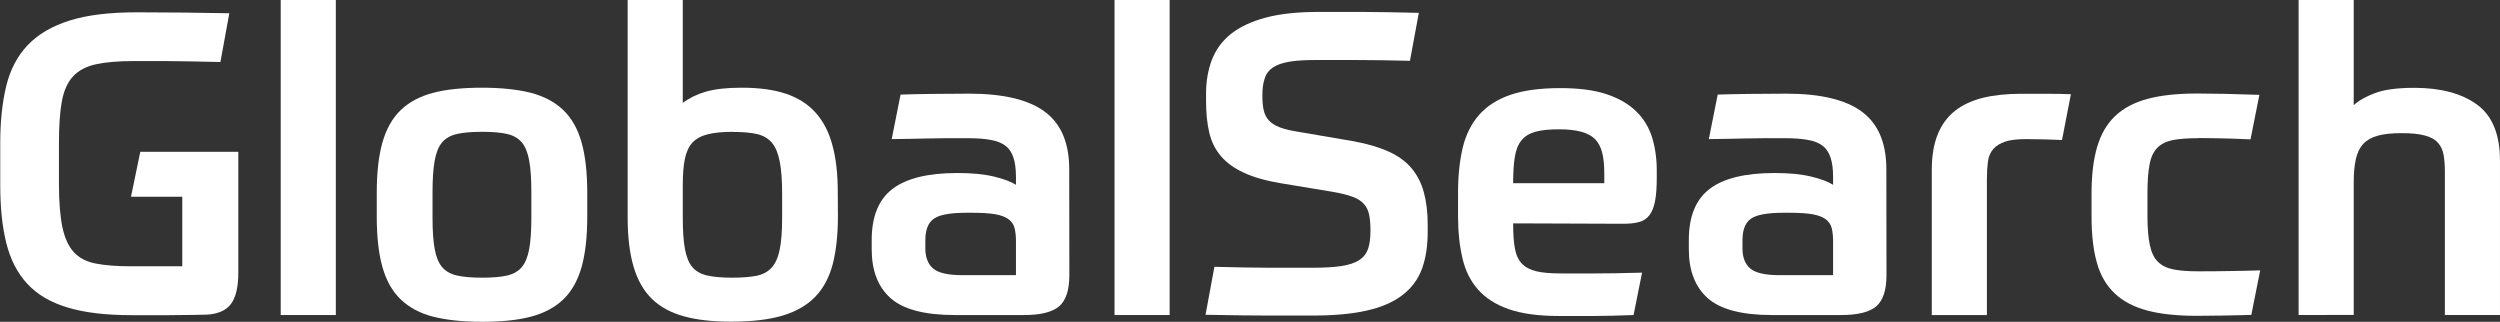 <svg xmlns="http://www.w3.org/2000/svg" version="1.1" viewBox="0 0 188.71 24.29"><rect x="0" y="0" width="188.71" height="24.29" fill="#333333" stroke="none"/><g  transform="translate(-56.691,-335.31)"><path d="m74.68 346.77 0 9.12c0 1.09-0.19 1.88-0.56 2.37-0.37 0.49-0.99 0.76-1.84 0.8-0.06 0-0.38 0.01-0.96 0.02-0.58 0.01-1.2 0.02-1.87 0.02h-1.87-0.96c-1.94 0-3.55-0.19-4.83-0.58-1.28-0.38-2.29-0.98-3.04-1.79-0.75-0.81-1.27-1.83-1.58-3.06-0.31-1.23-0.46-2.69-0.46-4.4v-3.17c0-1.62 0.15-3.05 0.45-4.29s0.84-2.27 1.62-3.09c0.78-0.82 1.83-1.44 3.17-1.86 1.33-0.42 3.02-0.62 5.07-0.62 1.32 0 2.51 0.01 3.57 0.02 1.06 0.01 2.19 0.03 3.41 0.05l-0.67 3.68c-0.94-0.02-1.75-0.04-2.43-0.05-0.68-0.01-1.27-0.02-1.76-0.02-0.49 0-0.92 0-1.3 0-0.37 0-0.73 0-1.07 0-1.15 0-2.1 0.08-2.83 0.24-0.74 0.16-1.31 0.46-1.73 0.91-0.42 0.45-0.7 1.08-0.85 1.89-0.15 0.81-0.22 1.88-0.22 3.2v3.01c0 1.37 0.09 2.46 0.26 3.28 0.17 0.82 0.46 1.45 0.86 1.89 0.41 0.44 0.95 0.73 1.65 0.86 0.69 0.14 1.57 0.21 2.64 0.21h3.9v-5.25h-3.87l0.7-3.39z" text-align="start" fill="#fff"/><path d="m77.88 335.31 4.16 0 0 23.78-4.16 0z" text-align="start" fill="#fff"/><path d="m93.09 341.93c1.43 0 2.65 0.13 3.65 0.38 1 0.26 1.82 0.69 2.46 1.3 0.64 0.61 1.1 1.42 1.39 2.45 0.29 1.02 0.43 2.3 0.43 3.84v1.73c0 1.54-0.14 2.82-0.43 3.84-0.29 1.02-0.75 1.84-1.39 2.45-0.64 0.61-1.46 1.04-2.46 1.3-1 0.26-2.22 0.38-3.65 0.38-1.45 0-2.68-0.13-3.68-0.38s-1.82-0.69-2.46-1.3c-0.64-0.61-1.1-1.42-1.39-2.45-0.29-1.02-0.43-2.3-0.43-3.84v-1.73c0-1.54 0.14-2.82 0.43-3.84 0.29-1.02 0.75-1.84 1.39-2.45 0.64-0.61 1.46-1.04 2.46-1.3 1-0.26 2.23-0.38 3.68-0.38zm3.71 7.9c0-0.98-0.05-1.78-0.16-2.38-0.11-0.61-0.29-1.07-0.56-1.39-0.27-0.32-0.64-0.53-1.12-0.64-0.48-0.11-1.1-0.16-1.87-0.16-0.77 0-1.4 0.05-1.89 0.16-0.49 0.11-0.87 0.32-1.14 0.64-0.27 0.32-0.45 0.78-0.56 1.39-0.11 0.61-0.16 1.4-0.16 2.38v1.89c0 0.98 0.05 1.77 0.16 2.37 0.11 0.6 0.29 1.06 0.56 1.38 0.27 0.32 0.65 0.53 1.14 0.64 0.49 0.11 1.12 0.16 1.89 0.16 0.77 0 1.39-0.05 1.87-0.16 0.48-0.11 0.85-0.32 1.12-0.64s0.45-0.78 0.56-1.38c0.11-0.6 0.16-1.39 0.16-2.37z" text-align="start" fill="#fff"/><path d="m112.04 345.26c-0.77 0-1.4 0.06-1.9 0.18-0.5 0.12-0.89 0.33-1.17 0.62-0.28 0.3-0.47 0.71-0.58 1.23-0.11 0.52-0.16 1.19-0.16 2v2.43c0 0.98 0.05 1.77 0.16 2.37 0.11 0.6 0.29 1.06 0.56 1.38 0.27 0.32 0.65 0.53 1.14 0.64 0.49 0.11 1.12 0.16 1.89 0.16 0.73 0 1.33-0.05 1.81-0.14 0.48-0.1 0.86-0.3 1.15-0.62 0.29-0.32 0.49-0.78 0.61-1.38 0.12-0.6 0.18-1.4 0.18-2.4v-1.79c0-1-0.06-1.81-0.18-2.43-0.12-0.62-0.31-1.09-0.59-1.42-0.28-0.33-0.65-0.55-1.12-0.66-0.47-0.11-1.07-0.16-1.79-0.16zm7.9 6.4c0 1.37-0.13 2.55-0.38 3.55-0.26 1-0.69 1.83-1.31 2.48-0.62 0.65-1.45 1.13-2.48 1.44-1.03 0.31-2.33 0.46-3.89 0.46-1.39 0-2.57-0.13-3.55-0.4-0.98-0.27-1.79-0.7-2.42-1.31-0.63-0.61-1.09-1.42-1.39-2.43-0.3-1.01-0.45-2.26-0.45-3.73v-16.42h4.16v7.78c0.47-0.36 1.05-0.65 1.74-0.85 0.69-0.2 1.59-0.3 2.7-0.3 1.32 0 2.44 0.15 3.36 0.46 0.92 0.31 1.66 0.79 2.24 1.44 0.58 0.65 1 1.47 1.26 2.46 0.27 0.99 0.4 2.17 0.4 3.54z" text-align="start" fill="#fff"/><path d="m133.38 356.08 0-2.59c0-0.38-0.04-0.71-0.11-0.98-0.07-0.27-0.23-0.49-0.46-0.66-0.23-0.17-0.57-0.29-0.99-0.37-0.43-0.07-0.99-0.11-1.7-0.11h-0.48c-1.22 0-2.04 0.15-2.46 0.45-0.43 0.3-0.64 0.84-0.64 1.63v0.61c0 0.68 0.2 1.19 0.59 1.52 0.39 0.33 1.13 0.5 2.19 0.5zm4.03 0c0 1.13-0.26 1.91-0.77 2.35-0.51 0.44-1.4 0.66-2.66 0.66h-5.22c-2.28 0-3.9-0.43-4.85-1.28-0.95-0.85-1.42-2.08-1.42-3.68v-0.7c0-1.77 0.52-3.06 1.57-3.86 1.05-0.8 2.68-1.2 4.9-1.2 1.11 0 2.03 0.09 2.77 0.27 0.74 0.18 1.29 0.39 1.65 0.62v-0.58c0-0.58-0.06-1.06-0.18-1.44-0.12-0.38-0.31-0.69-0.59-0.91-0.28-0.22-0.66-0.38-1.14-0.46-0.48-0.09-1.08-0.13-1.81-0.13-0.4 0-0.85 0-1.34 0-0.49 0-0.99 0.01-1.49 0.02-0.5 0.01-1 0.02-1.49 0.03-0.49 0.01-0.94 0.02-1.34 0.02l0.67-3.36c0.6-0.02 1.34-0.04 2.24-0.05 0.9-0.01 1.88-0.02 2.94-0.02 2.6 0 4.51 0.46 5.73 1.38 1.22 0.92 1.82 2.36 1.82 4.32z" text-align="start" fill="#fff"/><path d="m140.82 335.31 4.16 0 0 23.78-4.16 0z" text-align="start" fill="#fff"/><path d="m158.85 345.97c1.04 0.19 1.93 0.45 2.66 0.78 0.73 0.33 1.3 0.75 1.73 1.26 0.43 0.51 0.74 1.12 0.93 1.82 0.19 0.7 0.29 1.51 0.29 2.43v0.51c0 1.09-0.14 2.03-0.43 2.82-0.29 0.79-0.77 1.45-1.46 1.98-0.68 0.53-1.58 0.93-2.7 1.18-1.12 0.26-2.51 0.38-4.18 0.38h-3.09c-1.25 0-2.89-0.02-4.91-0.06l0.67-3.62c0.85 0.02 1.62 0.04 2.29 0.05 0.67 0.01 1.3 0.02 1.89 0.02 0.59 0 1.14 0 1.65 0 0.51 0 1.03 0 1.57 0 0.9 0 1.63-0.04 2.19-0.13 0.57-0.09 1.01-0.23 1.34-0.45 0.33-0.21 0.55-0.5 0.67-0.85 0.12-0.35 0.18-0.81 0.18-1.36 0-0.47-0.03-0.87-0.1-1.2-0.06-0.33-0.2-0.61-0.4-0.83-0.2-0.22-0.49-0.41-0.86-0.54-0.37-0.14-0.87-0.26-1.49-0.37l-3.87-0.64c-1.15-0.19-2.1-0.46-2.83-0.8-0.74-0.34-1.32-0.76-1.74-1.26-0.43-0.5-0.72-1.09-0.88-1.78-0.16-0.68-0.24-1.46-0.24-2.34v-0.58c0-0.96 0.15-1.82 0.45-2.59 0.3-0.77 0.78-1.41 1.44-1.94 0.66-0.52 1.53-0.93 2.61-1.22 1.08-0.29 2.41-0.43 3.98-0.43 0.6 0 1.15 0 1.66 0 0.51 0 1.06 0 1.63 0 0.58 0 1.21 0.01 1.89 0.02 0.68 0.01 1.48 0.03 2.4 0.05l-0.67 3.62c-1.6-0.04-2.95-0.06-4.05-0.06-1.1 0-2.13 0-3.09 0-0.81 0-1.47 0.04-1.98 0.13-0.51 0.09-0.92 0.23-1.22 0.43-0.3 0.2-0.51 0.47-0.62 0.82-0.12 0.34-0.18 0.77-0.18 1.28 0 0.45 0.03 0.82 0.1 1.12 0.06 0.3 0.19 0.55 0.38 0.77 0.19 0.21 0.47 0.39 0.83 0.53 0.36 0.14 0.83 0.25 1.41 0.34z" text-align="start" fill="#fff"/><path d="m170.91 352.17c0 0.77 0.04 1.4 0.13 1.89 0.09 0.49 0.26 0.87 0.53 1.15 0.27 0.28 0.63 0.47 1.1 0.58s1.09 0.16 1.86 0.16h2.56c0.96 0 2.14-0.02 3.55-0.06l-0.64 3.2c-0.6 0.02-1.13 0.04-1.6 0.05-0.47 0.01-0.92 0.02-1.36 0.02h-1.3-1.41c-1.51 0-2.76-0.17-3.74-0.51-0.98-0.34-1.75-0.83-2.32-1.47-0.57-0.64-0.96-1.42-1.18-2.35-0.22-0.93-0.34-1.99-0.34-3.18v-1.79c0-1.28 0.12-2.41 0.35-3.39 0.23-0.98 0.65-1.81 1.23-2.48 0.59-0.67 1.38-1.18 2.37-1.52 0.99-0.34 2.25-0.51 3.76-0.51 1.41 0 2.58 0.15 3.5 0.46 0.93 0.31 1.67 0.74 2.24 1.3 0.57 0.55 0.96 1.21 1.2 1.97 0.23 0.76 0.35 1.58 0.35 2.48v0.54c0 0.73-0.04 1.32-0.13 1.78-0.09 0.46-0.23 0.82-0.43 1.07-0.2 0.26-0.46 0.43-0.78 0.51-0.32 0.09-0.71 0.13-1.18 0.13zm3.46-7.1c-0.73 0-1.31 0.06-1.76 0.18-0.45 0.12-0.8 0.33-1.06 0.64-0.26 0.31-0.43 0.73-0.51 1.25-0.09 0.52-0.13 1.19-0.13 2h6.88v-0.74c0-0.62-0.05-1.14-0.16-1.57-0.11-0.43-0.29-0.77-0.54-1.02-0.26-0.26-0.61-0.44-1.06-0.56-0.45-0.12-1-0.18-1.66-0.18z" text-align="start" fill="#fff"/><path d="m195.06 356.08 0-2.59c0-0.38-0.04-0.71-0.11-0.98-0.07-0.27-0.23-0.49-0.46-0.66-0.23-0.17-0.57-0.29-0.99-0.37-0.43-0.07-0.99-0.11-1.7-0.11h-0.48c-1.22 0-2.04 0.15-2.46 0.45-0.43 0.3-0.64 0.84-0.64 1.63v0.61c0 0.68 0.2 1.19 0.59 1.52 0.39 0.33 1.13 0.5 2.19 0.5zm4.03 0c0 1.13-0.26 1.91-0.77 2.35-0.51 0.44-1.4 0.66-2.66 0.66h-5.22c-2.28 0-3.9-0.43-4.85-1.28-0.95-0.85-1.42-2.08-1.42-3.68v-0.7c0-1.77 0.52-3.06 1.57-3.86 1.05-0.8 2.68-1.2 4.9-1.2 1.11 0 2.03 0.09 2.77 0.27 0.74 0.18 1.29 0.39 1.65 0.62v-0.58c0-0.58-0.06-1.06-0.18-1.44-0.12-0.38-0.31-0.69-0.59-0.91-0.28-0.22-0.66-0.38-1.14-0.46-0.48-0.09-1.08-0.13-1.81-0.13-0.4 0-0.85 0-1.34 0-0.49 0-0.99 0.01-1.49 0.02-0.5 0.01-1 0.02-1.49 0.03-0.49 0.01-0.94 0.02-1.34 0.02l0.67-3.36c0.6-0.02 1.34-0.04 2.24-0.05 0.9-0.01 1.88-0.02 2.94-0.02 2.6 0 4.51 0.46 5.73 1.38 1.22 0.92 1.82 2.36 1.82 4.32z" text-align="start" fill="#fff"/><path d="m206.67 359.09-4.16 0 0-10.94c0-1.07 0.15-1.97 0.45-2.7 0.3-0.74 0.74-1.33 1.31-1.78s1.28-0.77 2.11-0.98c0.83-0.2 1.78-0.3 2.85-0.3 0.81 0 1.5 0 2.08 0 0.58 0 1.14 0.01 1.7 0.03l-0.67 3.46c-0.43-0.02-0.9-0.04-1.41-0.05-0.51-0.01-0.94-0.02-1.28-0.02-0.68 0-1.22 0.06-1.6 0.19-0.38 0.13-0.68 0.31-0.9 0.56-0.21 0.25-0.35 0.55-0.4 0.93-0.05 0.37-0.08 0.82-0.08 1.33z" text-align="start" fill="#fff"/><path d="m222.63 345.74c-0.79 0-1.43 0.05-1.92 0.14-0.49 0.1-0.88 0.29-1.17 0.58-0.29 0.29-0.49 0.71-0.59 1.26-0.11 0.55-0.16 1.28-0.16 2.18v1.73c0 0.9 0.06 1.62 0.18 2.18 0.12 0.55 0.32 0.98 0.61 1.26 0.29 0.29 0.68 0.48 1.18 0.58 0.5 0.1 1.13 0.14 1.87 0.14 0.73 0 1.51 0 2.37-0.02 0.85-0.01 1.62-0.03 2.3-0.05l-0.67 3.36c-0.68 0.02-1.41 0.04-2.18 0.05-0.77 0.01-1.41 0.02-1.92 0.02-1.49 0-2.75-0.13-3.76-0.4-1.01-0.27-1.83-0.7-2.46-1.3-0.63-0.6-1.08-1.37-1.34-2.32-0.27-0.95-0.4-2.12-0.4-3.5v-1.73c0-1.37 0.14-2.53 0.42-3.49 0.28-0.96 0.73-1.74 1.36-2.34 0.63-0.6 1.45-1.03 2.46-1.3 1.01-0.27 2.26-0.4 3.73-0.4 1.17 0 2.74 0.03 4.7 0.1l-0.67 3.36c-0.9-0.04-1.68-0.07-2.35-0.08-0.67-0.01-1.2-0.02-1.58-0.02z" text-align="start" fill="#fff"/><path d="m230.2 359.09 0-23.78 4.16 0 0 7.94c0.36-0.34 0.9-0.65 1.6-0.91 0.7-0.27 1.7-0.4 2.98-0.4 1.98 0 3.56 0.42 4.72 1.26 1.16 0.84 1.74 2.26 1.74 4.24v11.65h-4.16v-10.82c0-0.49-0.03-0.92-0.1-1.28-0.06-0.36-0.21-0.67-0.43-0.91-0.22-0.25-0.55-0.43-0.98-0.54-0.43-0.12-1-0.18-1.73-0.18-0.75 0-1.35 0.06-1.82 0.19-0.47 0.13-0.84 0.34-1.1 0.62-0.27 0.29-0.45 0.67-0.56 1.15-0.11 0.48-0.16 1.06-0.16 1.74v10.02z" text-align="start" fill="#fff"/></g></svg>